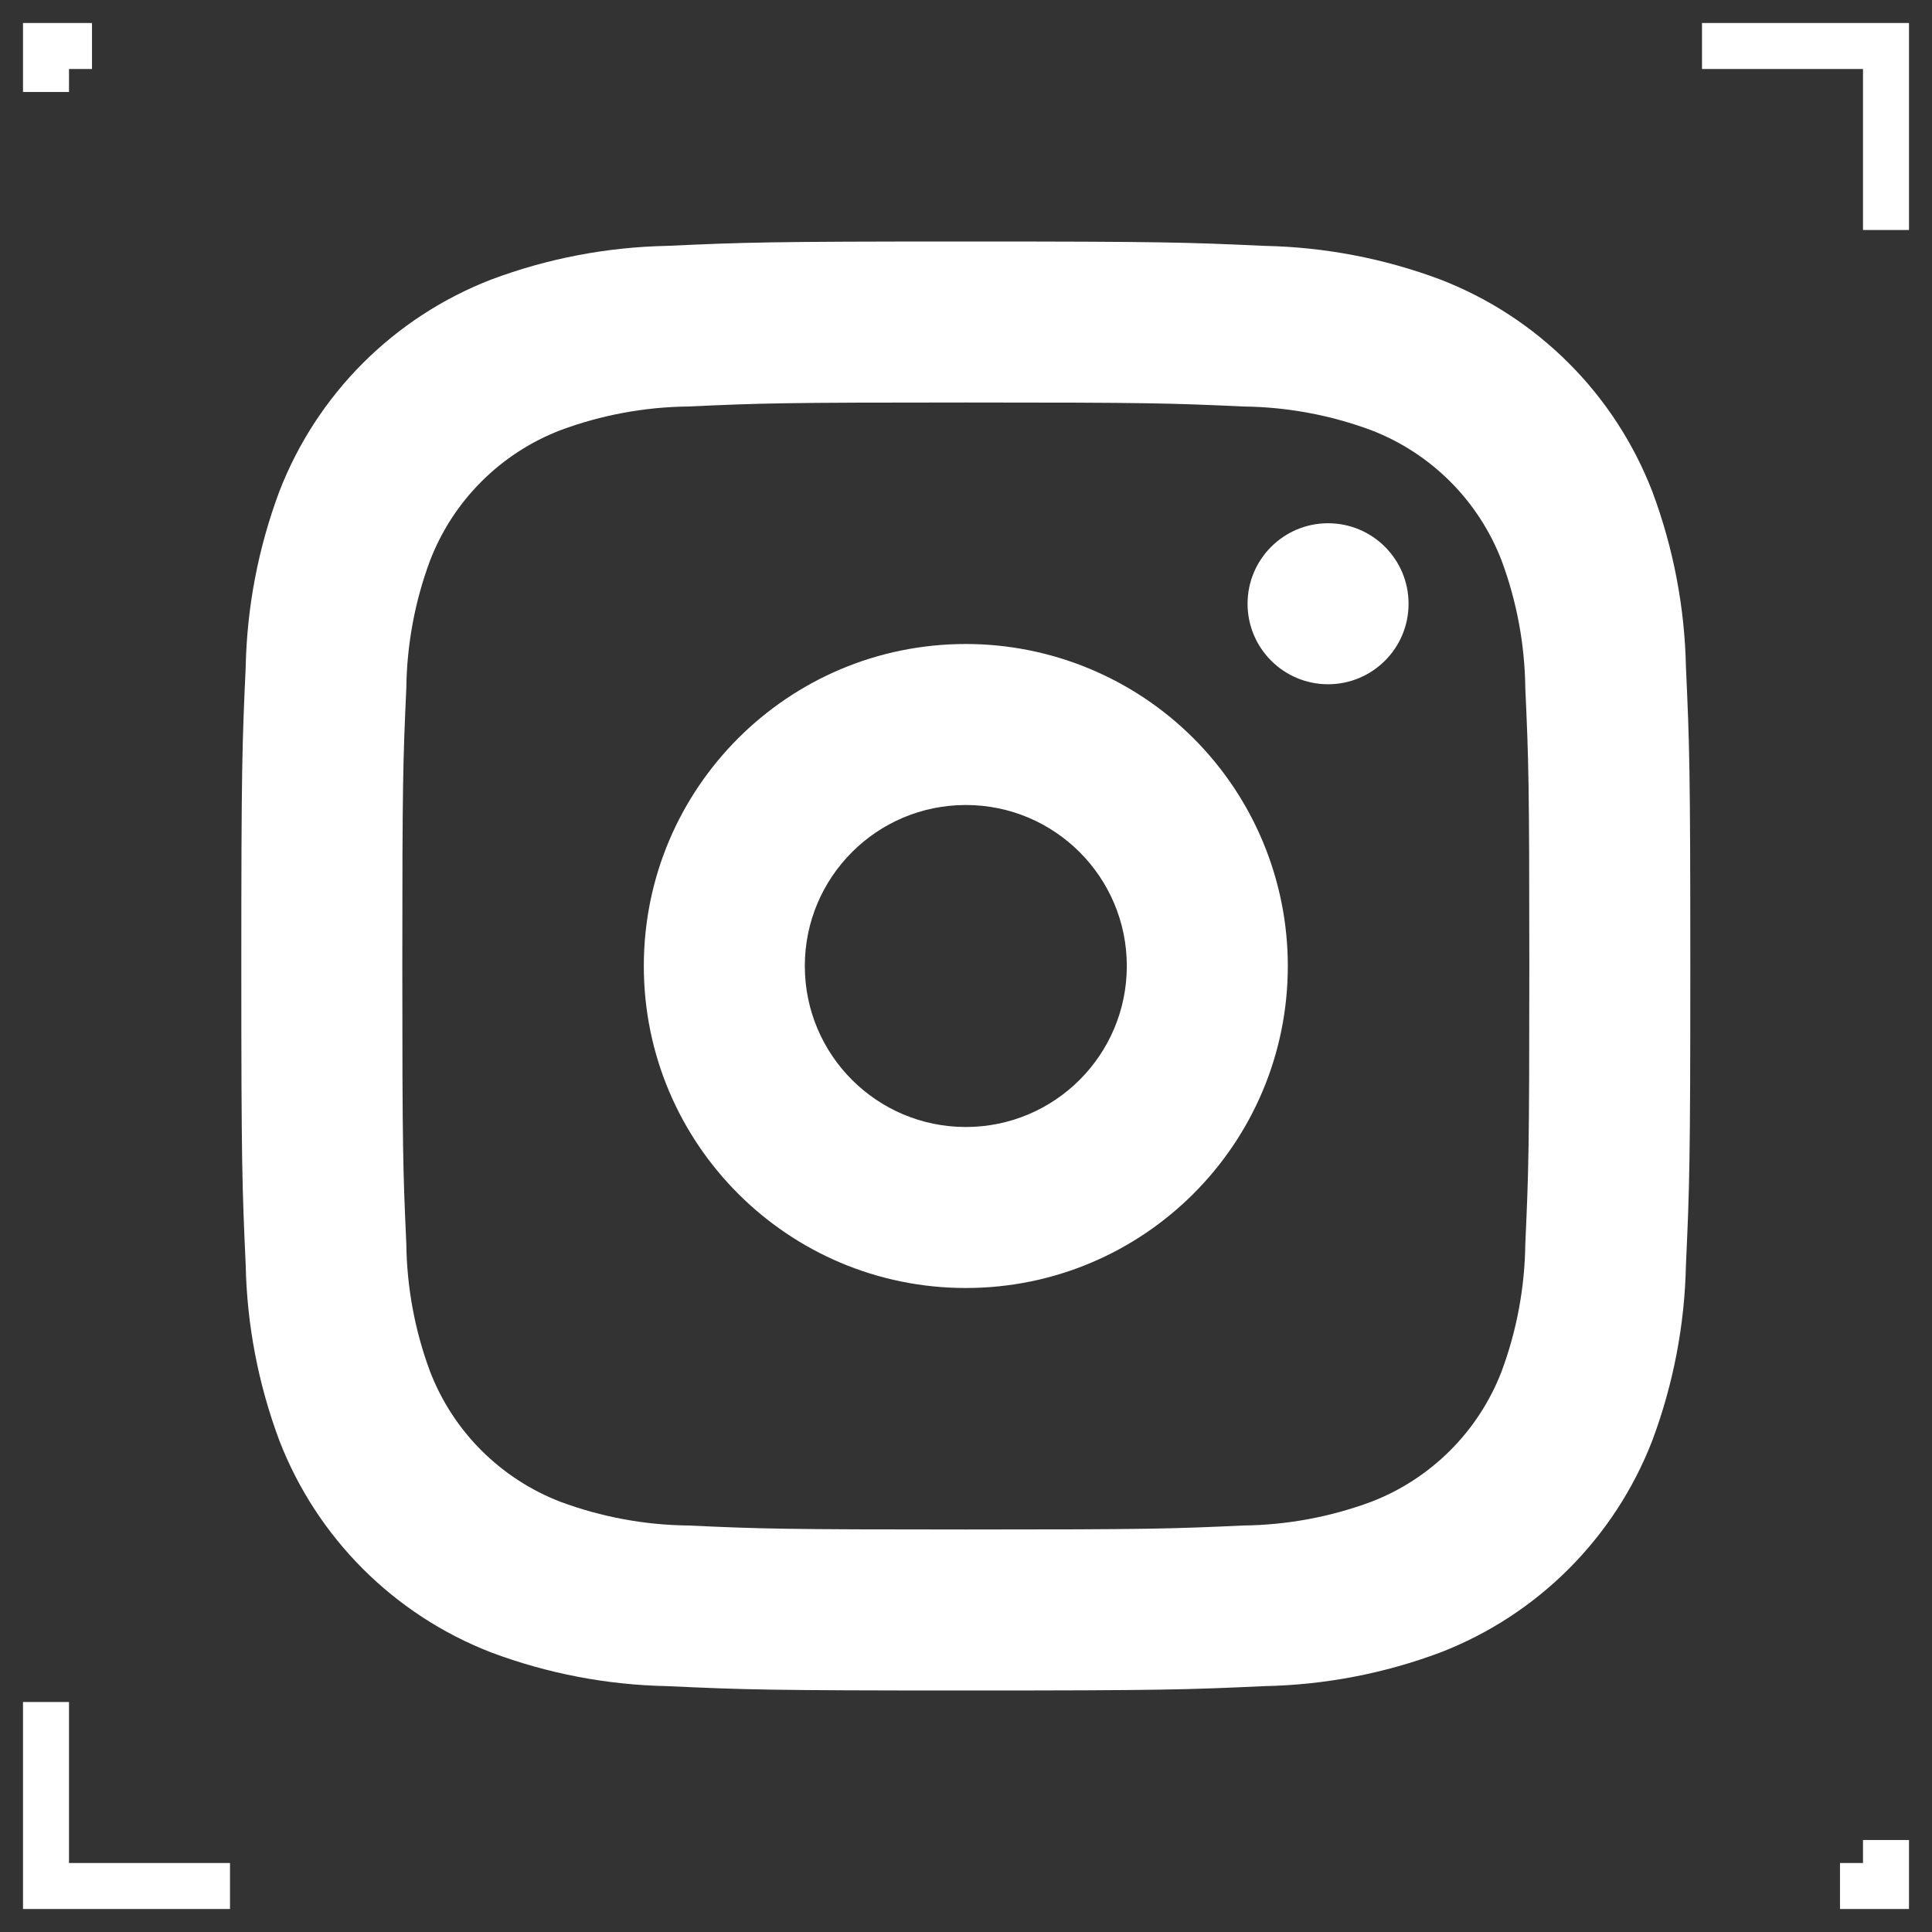 <svg width="42" height="42" viewBox="0 0 42 42" fill="none" xmlns="http://www.w3.org/2000/svg">
<rect x="0" y="0" width="42" height="42" fill="#333333" stroke="none"/>
<g clip-path="url(#clip0_1477_40705)">
<path fill-rule="evenodd" clip-rule="evenodd" d="M20.996 8.75C24.986 8.75 25.458 8.765 27.034 8.837C27.982 8.848 28.92 9.022 29.809 9.352C31.112 9.854 32.142 10.884 32.644 12.187C32.974 13.076 33.148 14.014 33.159 14.962C33.231 16.538 33.246 17.01 33.246 21C33.246 24.99 33.231 25.462 33.159 27.038C33.148 27.985 32.974 28.924 32.644 29.812C32.142 31.116 31.112 32.146 29.809 32.648C28.92 32.977 27.982 33.152 27.034 33.163C25.459 33.235 24.986 33.25 20.996 33.25C17.006 33.25 16.534 33.235 14.958 33.163C14.011 33.152 13.072 32.978 12.184 32.648C10.88 32.146 9.85 31.116 9.348 29.813C9.018 28.924 8.844 27.985 8.833 27.038C8.761 25.462 8.746 24.99 8.746 21C8.746 17.01 8.761 16.538 8.833 14.962C8.844 14.014 9.018 13.076 9.348 12.188C9.85 10.884 10.88 9.854 12.184 9.352C13.072 9.022 14.011 8.848 14.958 8.837C16.534 8.765 17.006 8.75 20.996 8.75ZM20.996 5.25C16.719 5.25 16.182 5.268 14.502 5.345C13.196 5.371 11.903 5.618 10.679 6.077C8.564 6.895 6.891 8.568 6.073 10.683C5.615 11.907 5.367 13.2 5.341 14.506C5.264 16.186 5.246 16.723 5.246 21C5.246 25.277 5.264 25.814 5.341 27.494C5.367 28.8 5.615 30.093 6.073 31.317C6.891 33.432 8.564 35.105 10.679 35.923C11.903 36.382 13.196 36.629 14.502 36.655C16.182 36.732 16.719 36.75 20.996 36.75C25.274 36.75 25.81 36.732 27.49 36.655C28.796 36.629 30.089 36.382 31.313 35.923C33.429 35.105 35.101 33.432 35.919 31.317C36.377 30.093 36.625 28.8 36.651 27.494C36.728 25.814 36.746 25.277 36.746 21C36.746 16.723 36.728 16.186 36.651 14.506C36.625 13.2 36.377 11.907 35.919 10.683C35.101 8.568 33.429 6.895 31.313 6.077C30.089 5.618 28.796 5.371 27.49 5.345C25.81 5.268 25.274 5.25 20.996 5.25ZM20.996 14C17.13 14 13.996 17.134 13.996 21C13.996 24.866 17.13 28 20.996 28C24.862 28 27.996 24.866 27.996 21C27.996 19.143 27.259 17.363 25.946 16.05C24.633 14.738 22.853 14 20.996 14ZM20.996 24.5C19.063 24.5 17.496 22.933 17.496 21C17.496 19.067 19.063 17.5 20.996 17.5C22.929 17.5 24.496 19.067 24.496 21C24.496 22.933 22.929 24.5 20.996 24.5ZM28.871 11.375C27.905 11.375 27.121 12.159 27.121 13.125C27.121 14.091 27.905 14.875 28.871 14.875C29.838 14.875 30.621 14.091 30.621 13.125C30.621 12.159 29.838 11.375 28.871 11.375Z" fill="white"/>
<path d="M37 1H41V5M41 40V41H40M5 41H1L1 37M2 1L1 1L1 2" stroke="white"/>
</g>
<defs>
<clipPath id="clip0_1477_40705">
<rect width="42" height="42" fill="white"/>
</clipPath>
</defs>
</svg>
